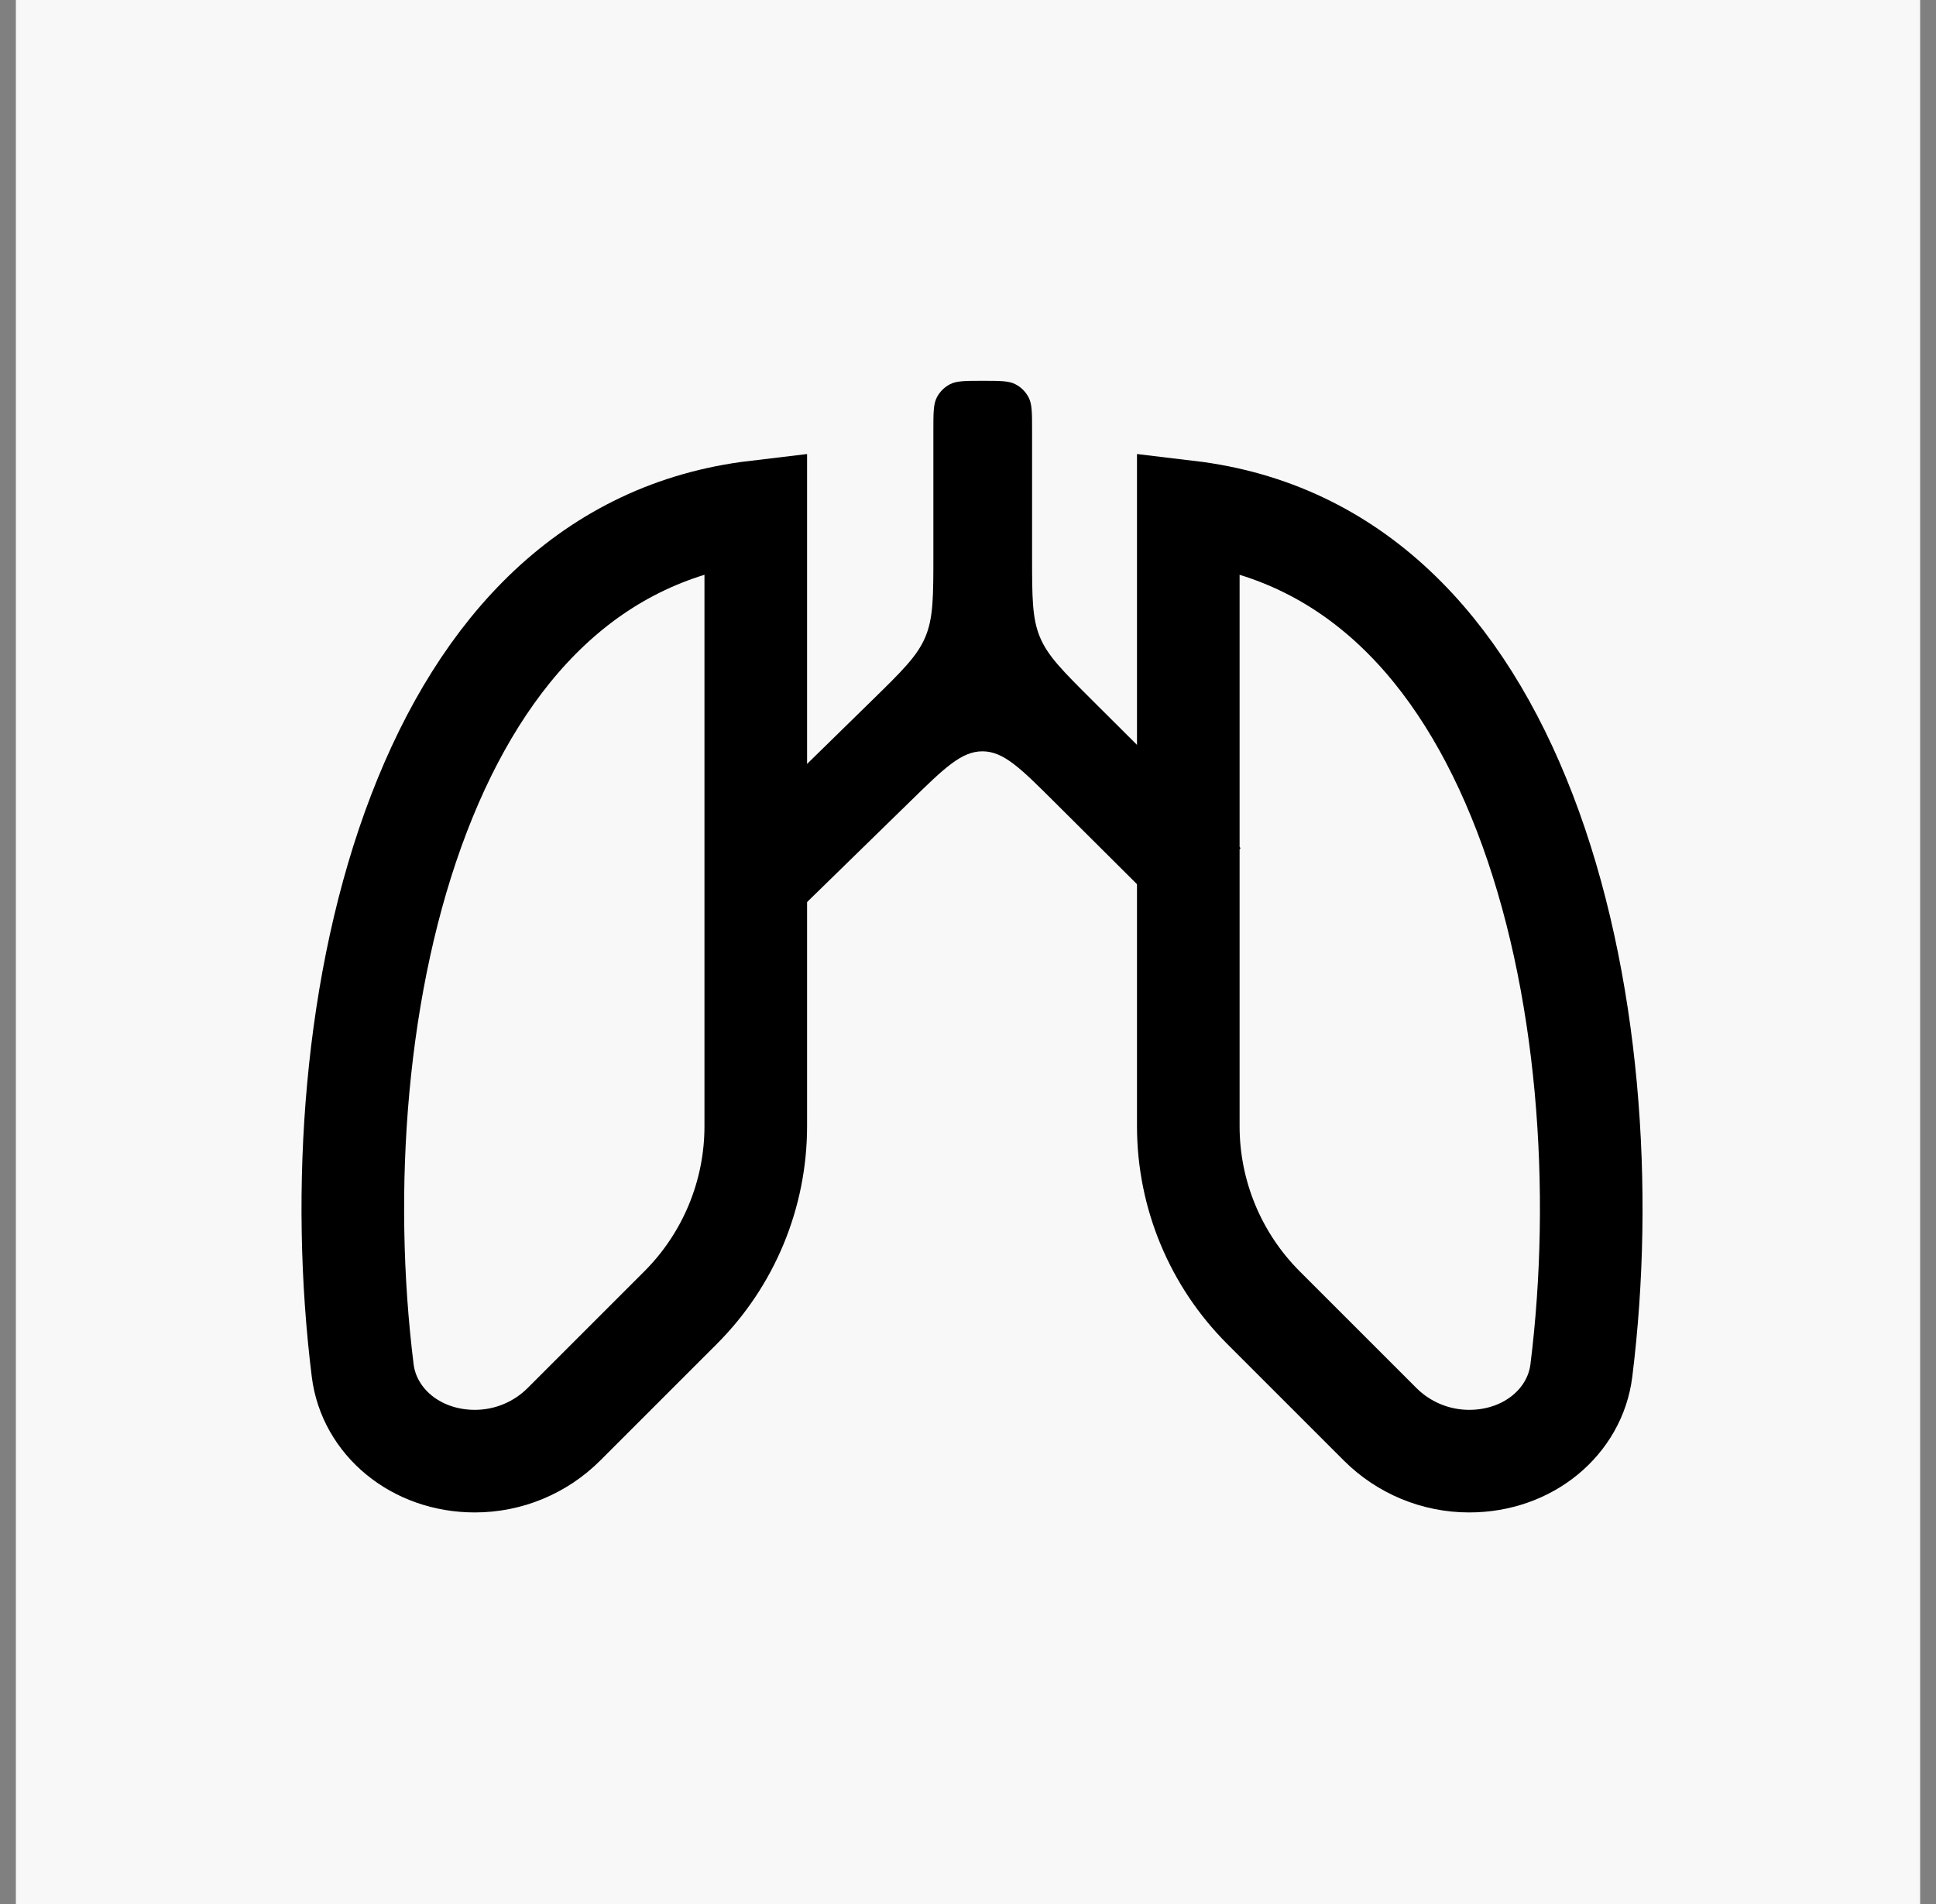 <svg width="61" height="60" viewBox="0 0 61 60" fill="none" xmlns="http://www.w3.org/2000/svg">
<rect x="0" y="0" width="61" height="60" fill="#808080" stroke="none"/>
<rect width="60" height="60" transform="translate(0.5)" fill="#F8F8F8"/>
<path fill-rule="evenodd" clip-rule="evenodd" d="M27.465 22.081C28.424 21.143 28.903 20.674 29.156 20.073C29.409 19.471 29.409 18.801 29.409 17.459V13.555C29.409 13.009 29.409 12.736 29.516 12.527C29.608 12.347 29.756 12.2 29.936 12.107C30.145 12 30.418 12 30.964 12V12C31.51 12 31.783 12 31.991 12.107C32.172 12.2 32.319 12.347 32.412 12.527C32.519 12.736 32.519 13.009 32.519 13.555V17.493C32.519 18.818 32.519 19.481 32.766 20.076C33.013 20.672 33.483 21.139 34.421 22.074L39.089 26.725L36.89 28.924L33.223 25.272C32.157 24.21 31.624 23.679 30.961 23.676C30.297 23.672 29.759 24.198 28.683 25.25L24.402 29.429L22.203 27.23L27.465 22.081Z" fill="black"/>
<path d="M13.207 25.62C15.214 20.406 18.632 16.745 23.813 16.128V35.49C23.813 37.634 22.961 39.69 21.445 41.206L17.769 44.882C17.025 45.626 16.016 46.044 14.963 46.044C13.097 46.044 11.628 44.8 11.428 43.188C10.724 37.531 11.171 30.912 13.207 25.62Z" stroke="black" stroke-width="3.233"/>
<path d="M48.046 25.62C46.039 20.406 42.622 16.745 37.441 16.128V35.49C37.441 37.634 38.293 39.69 39.809 41.206L43.485 44.882C44.229 45.626 45.238 46.044 46.291 46.044C48.157 46.044 49.626 44.8 49.826 43.188C50.53 37.531 50.083 30.912 48.046 25.62Z" stroke="black" stroke-width="3.233"/>
</svg>

